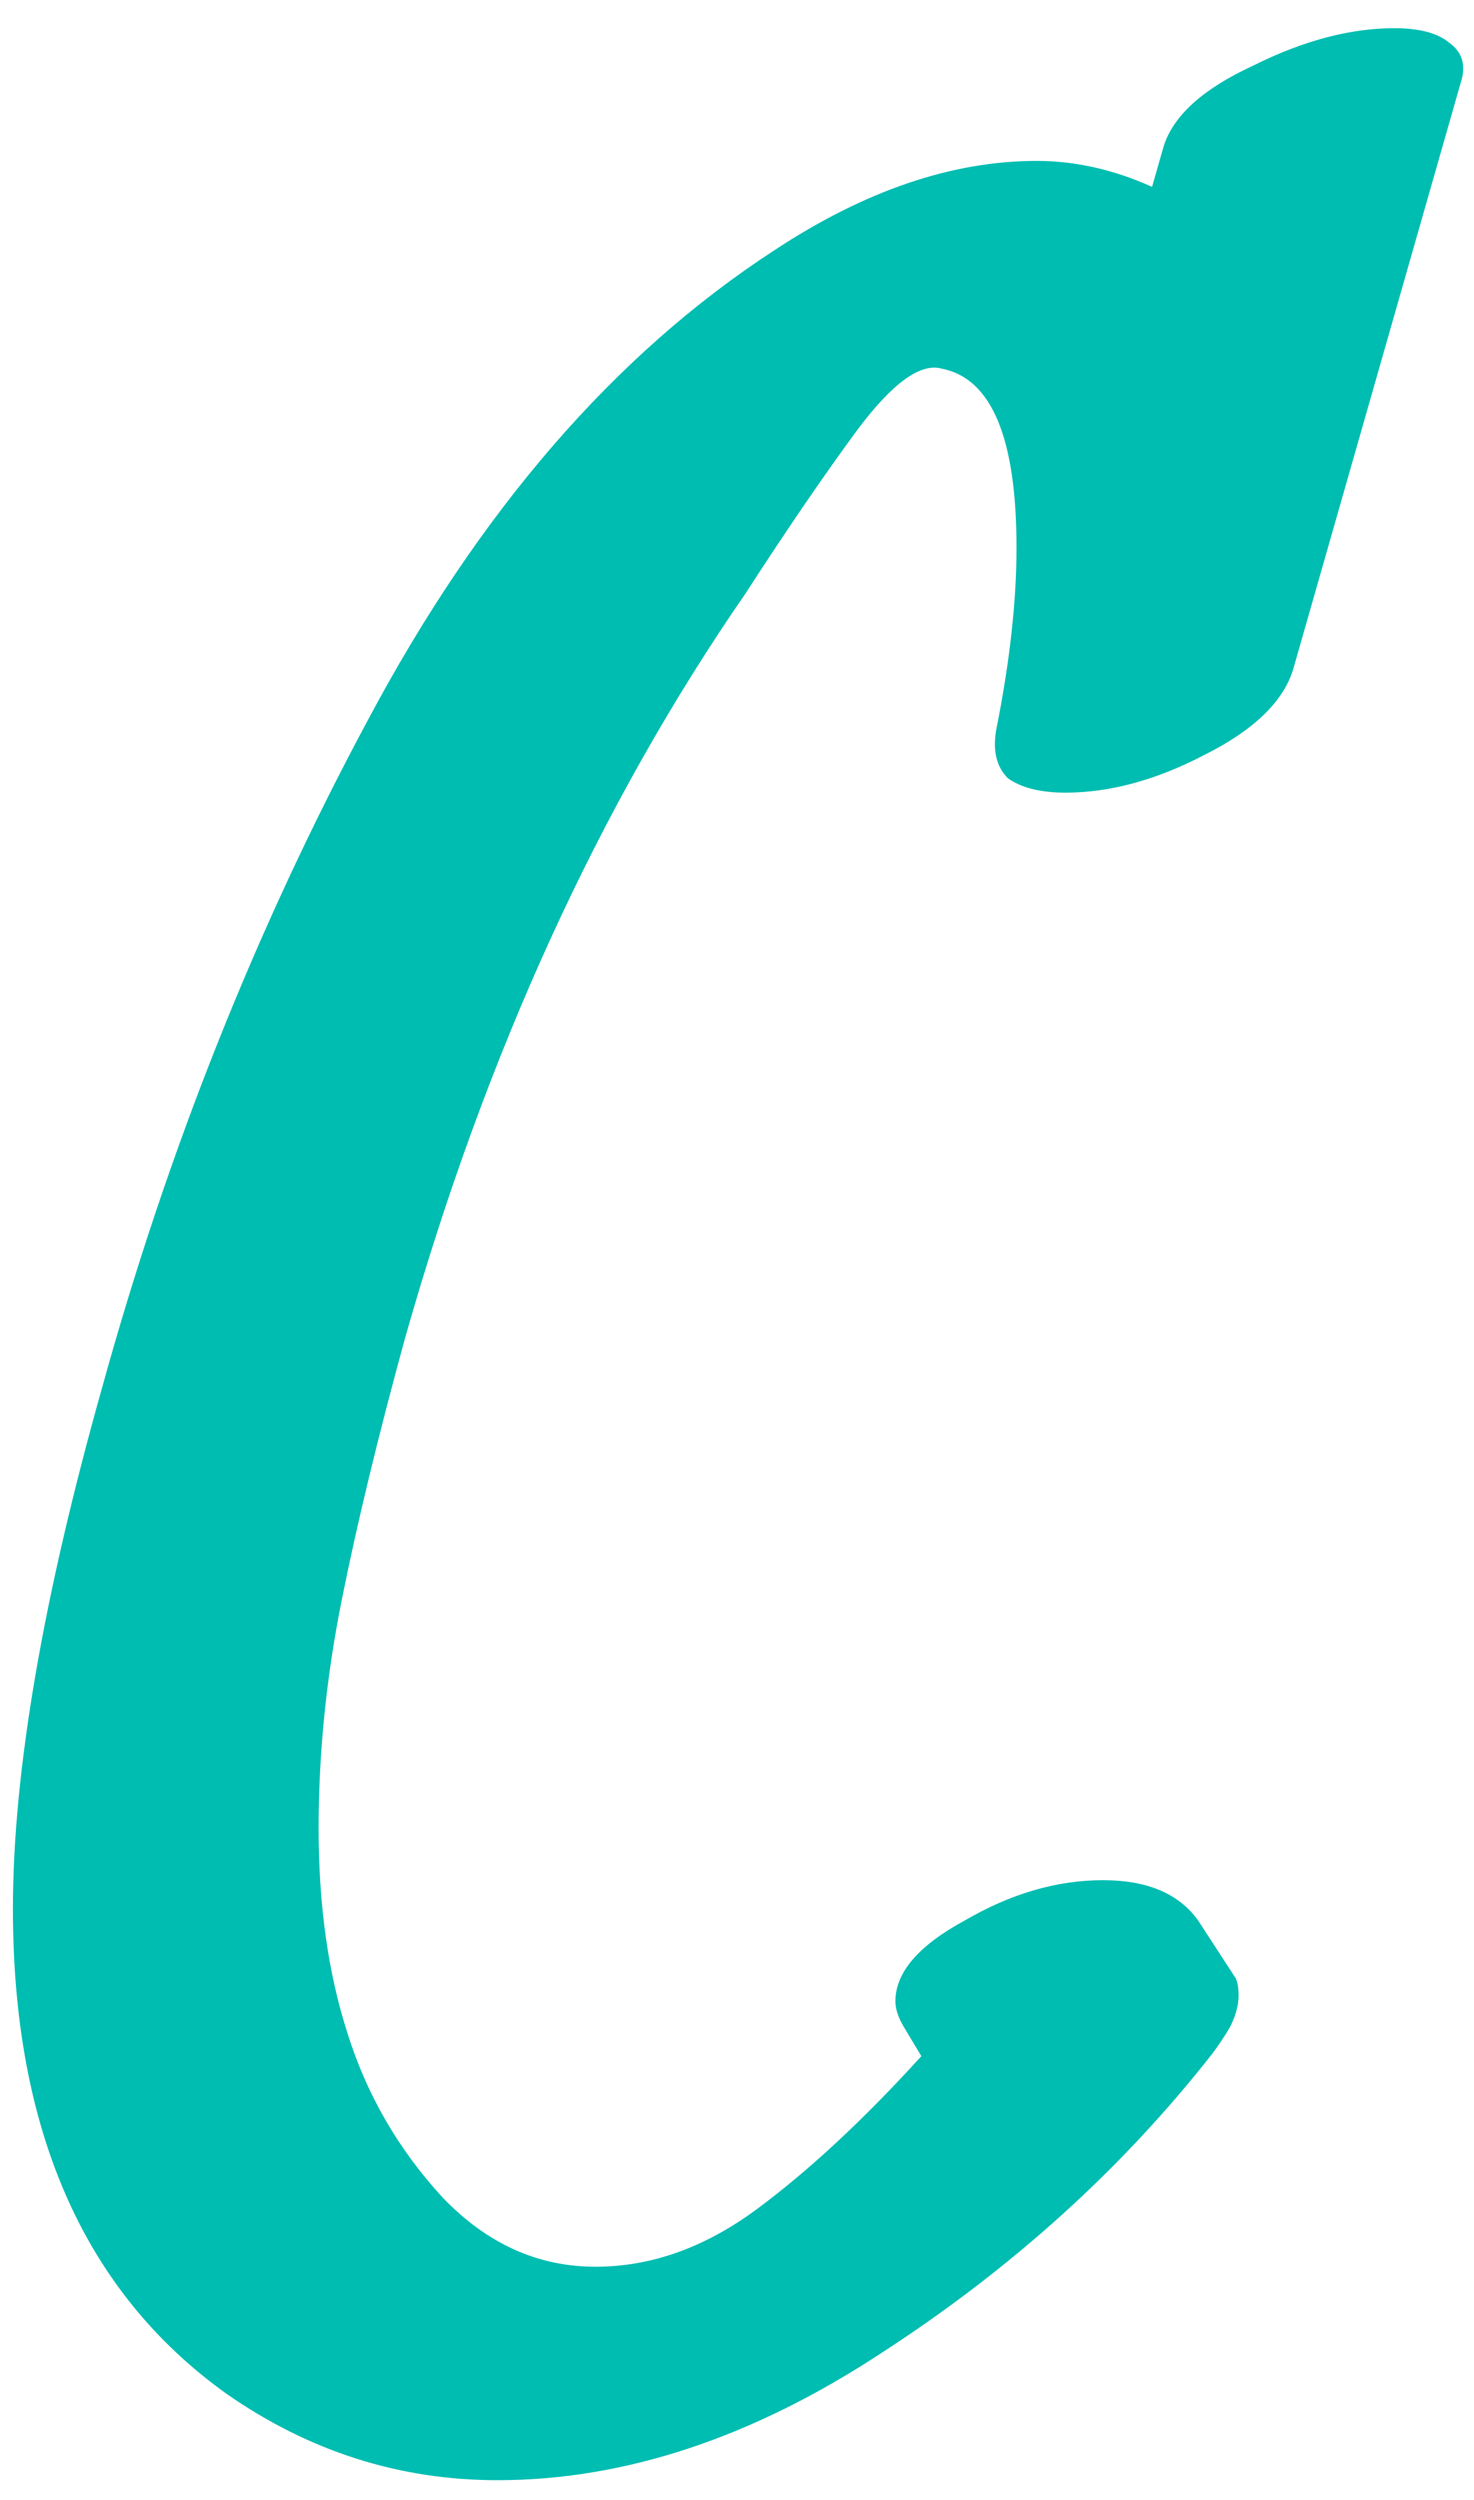 <?xml version="1.0" encoding="UTF-8"?> <svg xmlns="http://www.w3.org/2000/svg" width="46" height="78" viewBox="0 0 46 78" fill="none"> <path d="M36.313 4.57C36.613 3.61 37.543 2.77 39.103 2.05C40.663 1.27 42.133 0.88 43.513 0.88C44.293 0.88 44.863 1.03 45.223 1.33C45.643 1.63 45.763 2.05 45.583 2.59L40.363 20.86C40.063 21.88 39.133 22.78 37.573 23.56C36.073 24.34 34.633 24.73 33.253 24.73C32.473 24.73 31.873 24.58 31.453 24.28C31.093 23.92 30.973 23.41 31.093 22.75C31.513 20.65 31.723 18.76 31.723 17.08C31.723 13.66 30.943 11.8 29.383 11.5C28.723 11.32 27.853 11.95 26.773 13.39C25.753 14.77 24.583 16.48 23.263 18.52C18.703 25.12 15.163 32.86 12.643 41.74C11.803 44.8 11.143 47.53 10.663 49.93C10.183 52.33 9.943 54.7 9.943 57.04C9.943 59.44 10.243 61.57 10.843 63.43C11.443 65.35 12.433 67.06 13.813 68.56C15.193 70 16.783 70.72 18.583 70.72C20.323 70.72 22.003 70.12 23.623 68.92C25.243 67.72 26.953 66.13 28.753 64.15L28.213 63.25C28.033 62.95 27.943 62.68 27.943 62.44C27.943 61.54 28.663 60.7 30.103 59.92C31.543 59.08 32.983 58.66 34.423 58.66C35.803 58.66 36.793 59.08 37.393 59.92L38.563 61.72C38.623 61.84 38.653 62.02 38.653 62.26C38.653 62.56 38.563 62.89 38.383 63.25C38.203 63.55 38.023 63.82 37.843 64.06C35.023 67.66 31.573 70.78 27.493 73.42C23.473 76.06 19.483 77.38 15.523 77.38C12.463 77.38 9.643 76.48 7.063 74.68C2.623 71.5 0.403 66.46 0.403 59.56C0.403 55.3 1.333 49.87 3.193 43.27C5.233 35.89 7.993 28.96 11.473 22.48C14.953 15.94 19.183 11.05 24.163 7.81C26.983 5.95 29.713 5.02 32.353 5.02C33.553 5.02 34.753 5.29 35.953 5.83L36.313 4.57Z" fill="#00BDB1"></path> </svg> 